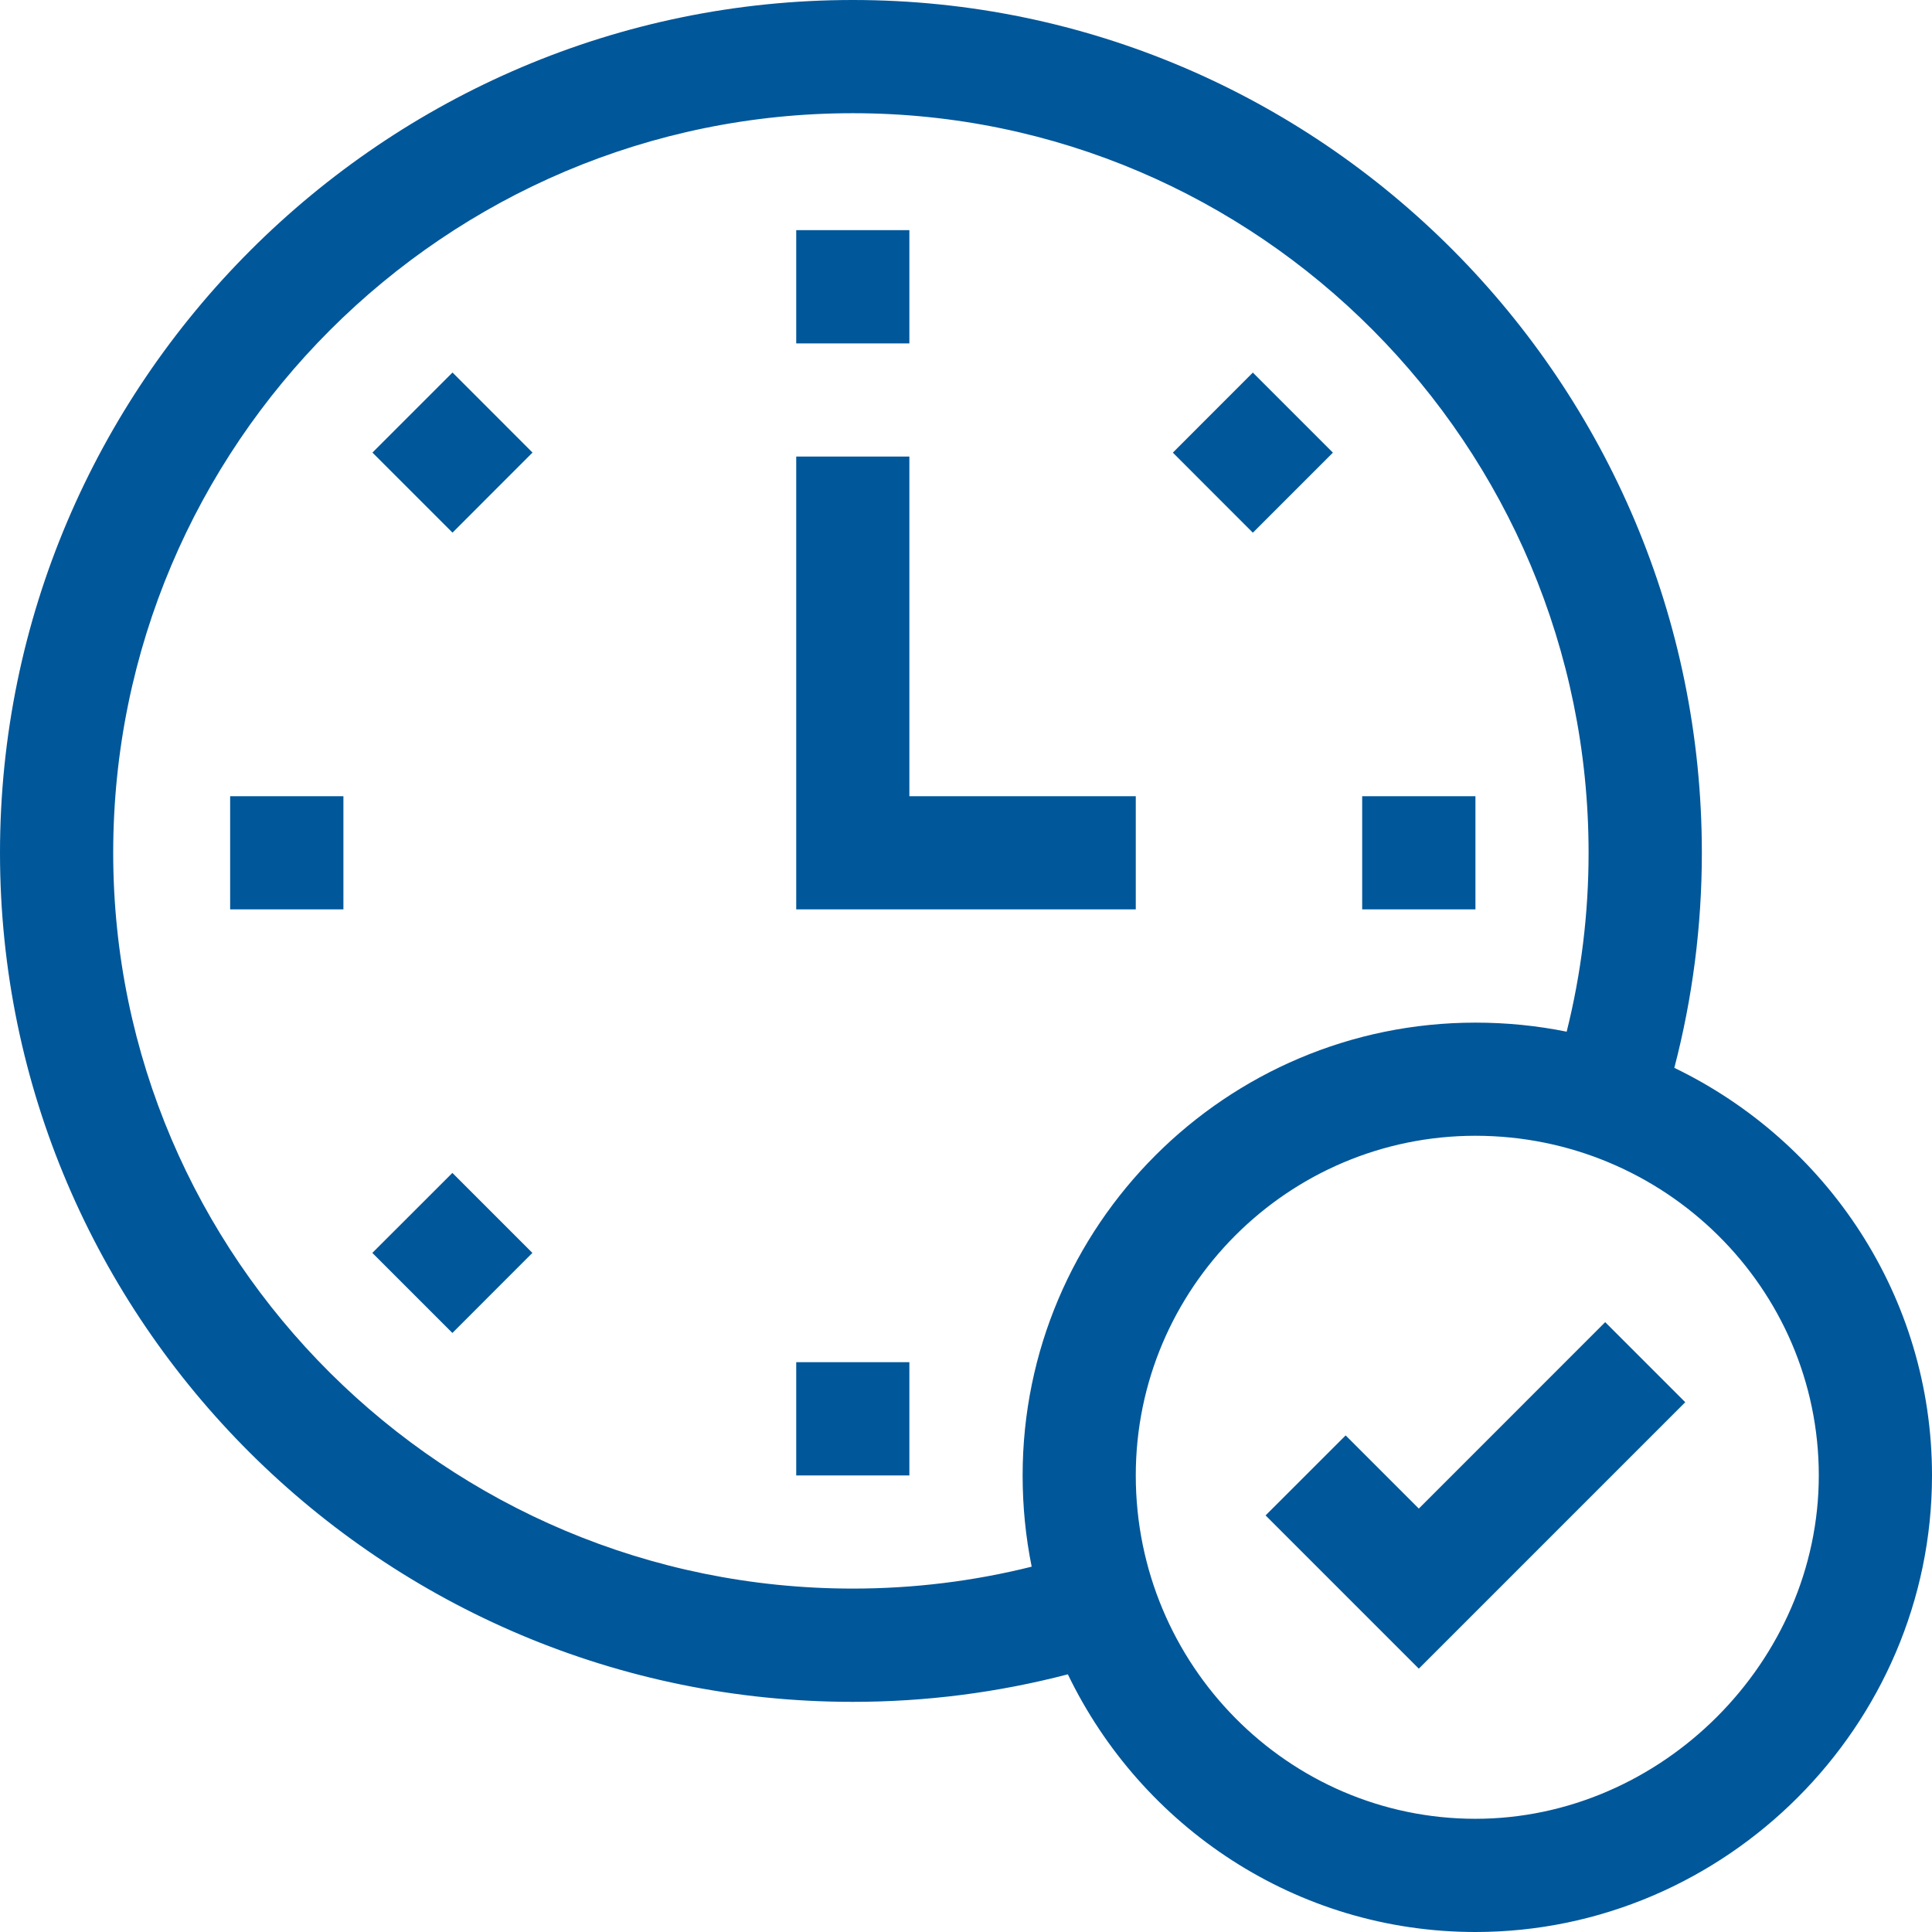 <svg width="32" height="32" viewBox="0 0 32 32" fill="none" xmlns="http://www.w3.org/2000/svg">
<g clip-path="url(#clip0_434_3305)">
<path d="M14.125 28.188C15.335 28.188 16.529 28.034 17.687 27.732C18.904 30.256 21.472 32 24.438 32C28.584 32 32 28.583 32 24.438C32 21.472 30.256 18.904 27.732 17.687C28.034 16.529 28.188 15.335 28.188 14.125C28.188 6.336 21.879 0 14.125 0C6.351 0 0 6.352 0 14.125C0 21.879 6.336 28.188 14.125 28.188ZM30.125 24.438C30.125 27.52 27.52 30.125 24.438 30.125C21.336 30.125 18.812 27.574 18.812 24.438C18.812 21.336 21.336 18.812 24.438 18.812C27.574 18.812 30.125 21.336 30.125 24.438ZM14.125 1.875C20.845 1.875 26.312 7.37 26.312 14.125C26.312 15.131 26.19 16.124 25.949 17.088C25.461 16.989 24.955 16.938 24.438 16.938C20.302 16.938 16.938 20.302 16.938 24.438C16.938 24.955 16.989 25.461 17.088 25.949C16.124 26.19 15.131 26.312 14.125 26.312C7.37 26.312 1.875 20.845 1.875 14.125C1.875 7.37 7.37 1.875 14.125 1.875Z" fill="#00579A"/>
<path d="M13.188 3.812H15.062V5.688H13.188V3.812Z" fill="#00579A"/>
<path d="M13.188 22.562H15.062V24.438H13.188V22.562Z" fill="#00579A"/>
<path d="M6.169 7.496L7.495 6.17L8.82 7.496L7.495 8.822L6.169 7.496Z" fill="#00579A"/>
<path d="M6.167 20.752L7.493 19.427L8.818 20.752L7.493 22.078L6.167 20.752Z" fill="#00579A"/>
<path d="M19.426 7.497L20.751 6.171L22.077 7.497L20.751 8.823L19.426 7.497Z" fill="#00579A"/>
<path d="M3.812 13.188H5.688V15.062H3.812V13.188Z" fill="#00579A"/>
<path d="M22.562 13.188H24.438V15.062H22.562V13.188Z" fill="#00579A"/>
<path d="M18.812 13.188H15.062V7.562H13.188V15.062H18.812V13.188Z" fill="#00579A"/>
<path d="M22.288 23.775L20.962 25.1L23.5 27.638L27.913 23.225L26.587 21.899L23.5 24.987L22.288 23.775Z" fill="#00579A"/>
</g>
<defs>
<clipPath id="clip0_434_3305">
<rect width="32" height="32" fill="white"/>
</clipPath>
</defs>
</svg>
